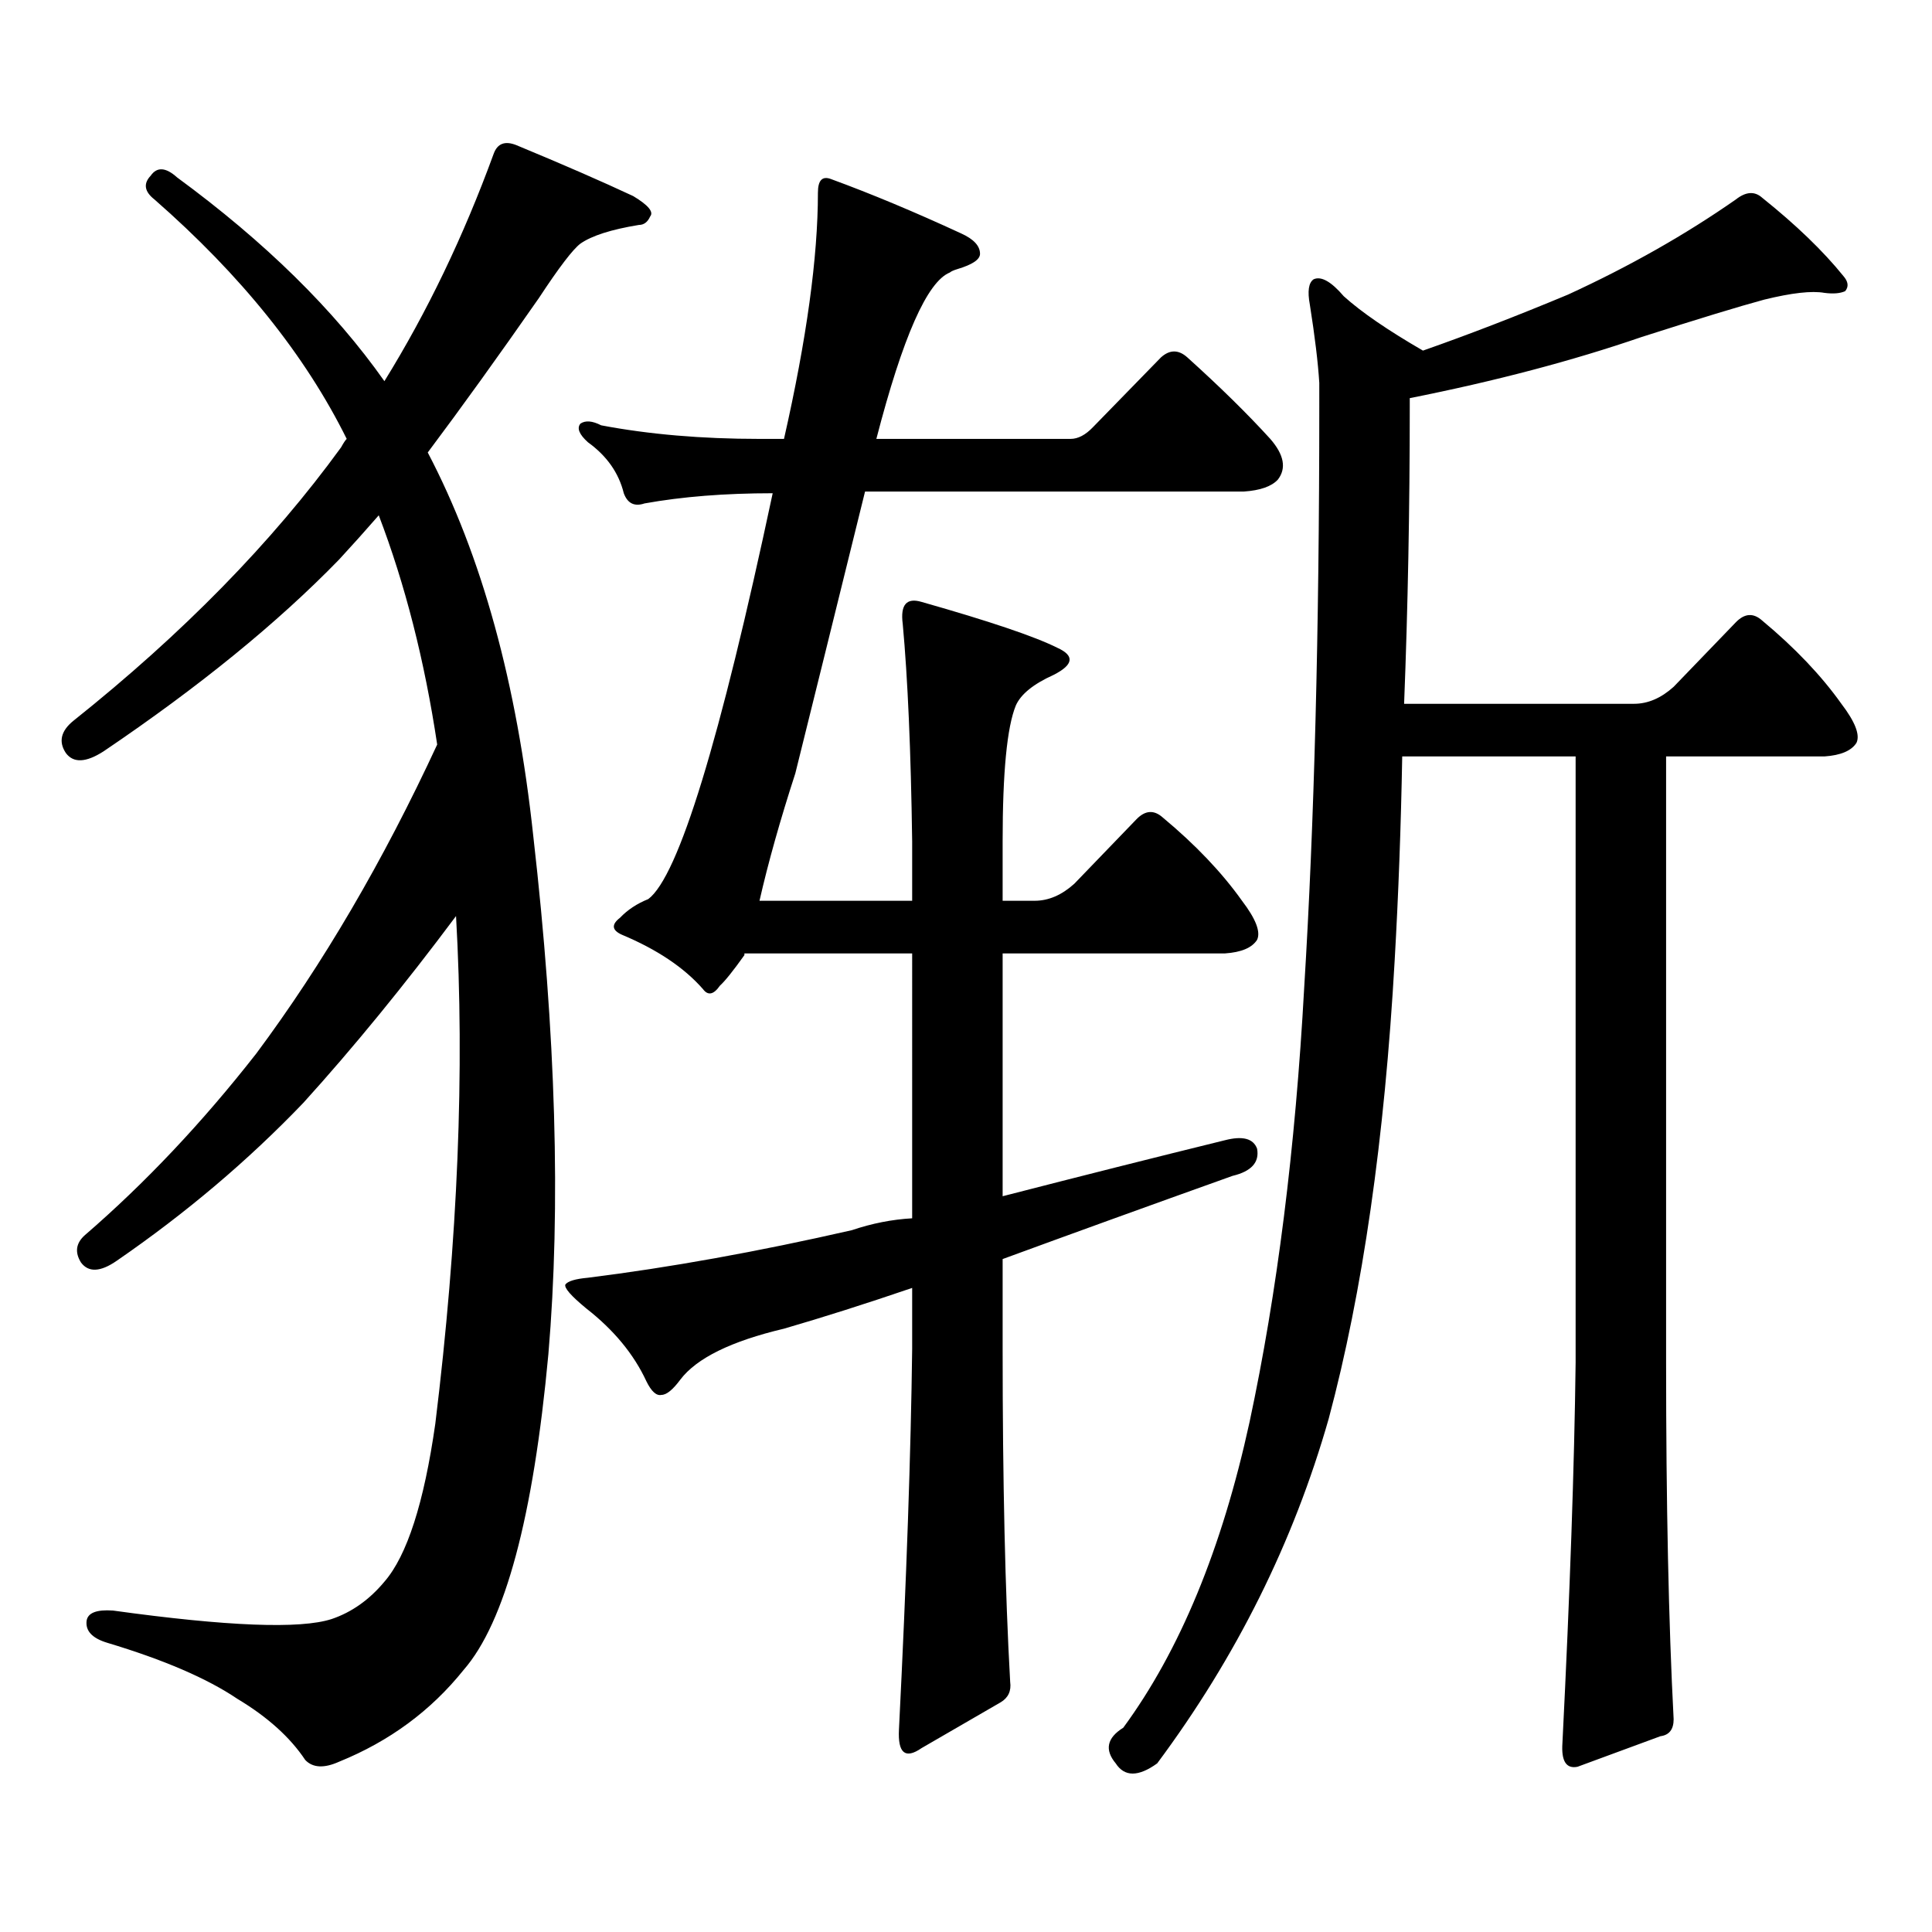 <?xml version="1.0" encoding="utf-8"?>
<!-- Generator: Adobe Illustrator 16.0.0, SVG Export Plug-In . SVG Version: 6.00 Build 0)  -->
<!DOCTYPE svg PUBLIC "-//W3C//DTD SVG 1.1//EN" "http://www.w3.org/Graphics/SVG/1.1/DTD/svg11.dtd">
<svg version="1.1" id="图层_1" xmlns="http://www.w3.org/2000/svg" xmlns:xlink="http://www.w3.org/1999/xlink" x="0px" y="0px"
	 width="1000px" height="1000px" viewBox="0 0 1000 1000" enable-background="new 0 0 1000 1000" xml:space="preserve">
<path d="M239.945,864.383c-16.92,21.094-38.383,36.914-64.389,47.461c-7.805,3.516-13.658,3.213-17.561-0.879
	c-7.805-11.729-19.512-22.275-35.121-31.641c-15.609-10.547-38.048-20.215-67.315-29.004c-7.805-2.349-11.387-6.152-10.731-11.426
	c0.641-4.106,5.198-5.864,13.658-5.273c59.176,8.198,96.903,9.668,113.168,4.395c10.396-3.516,19.512-9.971,27.316-19.336
	c11.707-13.486,20.487-40.732,26.341-81.738c11.707-95.499,15.274-183.102,10.731-262.793
	c-26.676,35.746-53.017,67.978-79.022,96.68c-28.627,29.883-60.821,57.129-96.583,81.738c-8.46,5.863-14.634,6.152-18.536,0.879
	c-3.262-5.273-2.606-9.957,1.951-14.063c31.219-26.944,60.807-58.297,88.778-94.043c34.466-46.28,65.685-99.605,93.656-159.961
	c-6.509-43.355-16.585-82.906-30.243-118.652c-7.164,8.212-13.993,15.82-20.487,22.852c-31.874,32.821-72.528,65.918-121.948,99.316
	c-9.115,5.863-15.609,6.152-19.512,0.879c-3.902-5.851-2.606-11.426,3.902-16.699c56.584-45.113,102.757-92.285,138.533-141.504
	c1.296-2.335,2.271-3.805,2.927-4.395c-21.463-43.355-54.633-84.664-99.51-123.926c-5.213-4.093-5.854-8.199-1.951-12.305
	c3.247-4.684,7.805-4.395,13.658,0.879c45.518,33.398,81.294,68.555,107.314,105.469c22.104-35.733,40.975-74.996,56.584-117.773
	c1.951-5.273,5.854-6.729,11.707-4.395c24.055,9.97,44.222,18.759,60.486,26.367c7.805,4.696,10.731,8.212,8.78,10.547
	c-1.311,2.938-3.262,4.395-5.854,4.395c-14.313,2.348-24.39,5.575-30.243,9.668c-3.902,2.938-11.066,12.305-21.463,28.125
	c-20.822,29.883-39.999,56.552-57.56,79.98c27.957,53.324,46.173,119.531,54.633,198.633
	c11.707,102.543,14.299,191.903,7.805,268.066C276.042,785.281,261.408,839.773,239.945,864.383z M423.355,99.734
	c0-6.441,2.271-8.789,6.829-7.031c20.808,7.621,43.246,17.001,67.315,28.125c6.494,2.938,9.756,6.454,9.756,10.547
	c0,2.938-3.902,5.575-11.707,7.91c-1.951,0.59-3.262,1.181-3.902,1.758c-11.707,4.696-24.39,33.398-38.048,86.133h100.485
	c3.902,0,7.805-2.047,11.707-6.152l35.121-36.035c4.543-4.093,9.101-4.093,13.658,0c16.905,15.243,31.219,29.306,42.926,42.188
	c7.149,8.212,8.445,15.243,3.902,21.094c-3.262,3.516-9.115,5.575-17.561,6.152H447.745
	c-15.609,63.281-27.651,111.923-36.097,145.898c-7.805,24.032-13.993,46.005-18.536,65.918h79.022v-30.762
	c-0.655-46.871-2.286-84.375-4.878-112.5c-1.311-9.957,1.951-13.761,9.756-11.426c35.121,9.97,58.535,17.88,70.242,23.73
	c9.101,4.105,8.445,8.789-1.951,14.063c-10.411,4.696-16.92,9.97-19.512,15.82c-4.558,11.137-6.829,34.579-6.829,70.313v30.762
	h16.585c7.149,0,13.979-2.926,20.487-8.789l32.194-33.398c4.543-4.684,9.101-4.972,13.658-0.879
	c16.905,14.063,30.563,28.427,40.975,43.066c7.149,9.379,9.756,16.122,7.805,20.215c-2.606,4.105-8.14,6.454-16.585,7.031H518.963
	v125.684c40.975-10.547,79.343-20.215,115.119-29.004c9.101-2.335,14.634-0.879,16.585,4.395
	c1.296,7.031-2.927,11.728-12.683,14.063c-44.236,15.82-83.9,30.185-119.021,43.066v46.582c0,68.555,1.296,125.972,3.902,172.266
	c0.641,4.683-0.976,8.198-4.878,10.547l-40.975,23.73c-8.46,5.85-12.362,2.637-11.707-9.668
	c3.902-77.935,6.174-143.551,6.829-196.875v-31.641c-24.069,8.212-46.188,15.243-66.34,21.094
	c-27.316,6.454-45.212,15.243-53.657,26.367c-3.902,5.273-7.164,7.91-9.756,7.91c-2.606,0.59-5.213-1.758-7.805-7.031
	c-6.509-14.063-16.92-26.656-31.219-37.793c-7.805-6.441-11.387-10.547-10.731-12.305c1.296-1.758,5.198-2.926,11.707-3.516
	c42.271-5.273,87.803-13.473,136.582-24.609c10.396-3.516,20.808-5.563,31.219-6.152V493.484h-86.827v0.879
	c-5.854,8.212-10.091,13.485-12.683,15.82c-3.262,4.696-6.188,5.273-8.78,1.758c-9.756-11.124-23.749-20.504-41.95-28.125
	c-5.213-2.335-5.533-5.273-0.976-8.789c3.902-4.093,8.78-7.32,14.634-9.668c15.609-11.715,37.072-81.738,64.389-210.059
	c-24.725,0-46.828,1.758-66.34,5.273c-5.213,1.758-8.78,0-10.731-5.273c-2.606-10.547-8.78-19.336-18.536-26.367
	c-4.558-4.093-5.854-7.32-3.902-9.668c2.592-1.758,6.174-1.456,10.731,0.879c24.71,4.696,52.026,7.031,81.949,7.031h12.683
	C417.502,175.622,423.355,133.133,423.355,99.734z M682.861,198.172c-0.655-10.547-2.286-24.02-4.878-40.43
	c-1.311-7.031-0.655-11.426,1.951-13.184c3.902-1.758,9.101,1.181,15.609,8.789c9.101,8.212,22.759,17.578,40.975,28.125
	c23.414-8.199,48.444-17.867,75.12-29.004c31.859-14.64,60.807-31.051,86.827-49.219c5.198-4.093,9.756-4.395,13.658-0.879
	c17.561,14.063,31.539,27.548,41.95,40.43c2.592,2.938,2.927,5.575,0.976,7.91c-2.606,1.181-6.188,1.469-10.731,0.879
	c-6.509-1.168-16.92,0-31.219,3.516c-13.018,3.516-34.146,9.97-63.413,19.336c-35.776,12.305-75.775,22.852-119.997,31.641v4.395
	c0,52.734-0.976,104.013-2.927,153.809h119.021c7.149,0,13.979-2.926,20.487-8.789l32.194-33.398
	c4.543-4.684,9.101-4.972,13.658-0.879c16.905,14.063,30.563,28.427,40.975,43.066c7.149,9.379,9.756,16.122,7.805,20.215
	c-2.606,4.105-8.14,6.454-16.585,7.031h-81.949v313.77c0,73.237,1.296,134.761,3.902,184.57c0,5.273-2.286,8.198-6.829,8.789
	l-42.926,15.82c-5.854,1.167-8.46-2.939-7.805-12.305c3.902-77.935,6.174-143.551,6.829-196.875v-313.77h-89.754
	c-0.655,36.337-1.951,71.493-3.902,105.469c-5.213,92.587-16.585,171.688-34.146,237.305
	c-18.216,63.857-47.804,123.335-88.778,178.418c-9.756,7.031-16.92,7.031-21.463,0c-5.854-7.031-4.558-13.184,3.902-18.457
	c29.268-39.854,51.051-92.588,65.364-158.203c14.299-66.797,23.734-141.793,28.292-225c5.198-84.375,7.805-184.57,7.805-300.586
	V198.172z"/>
</svg>
